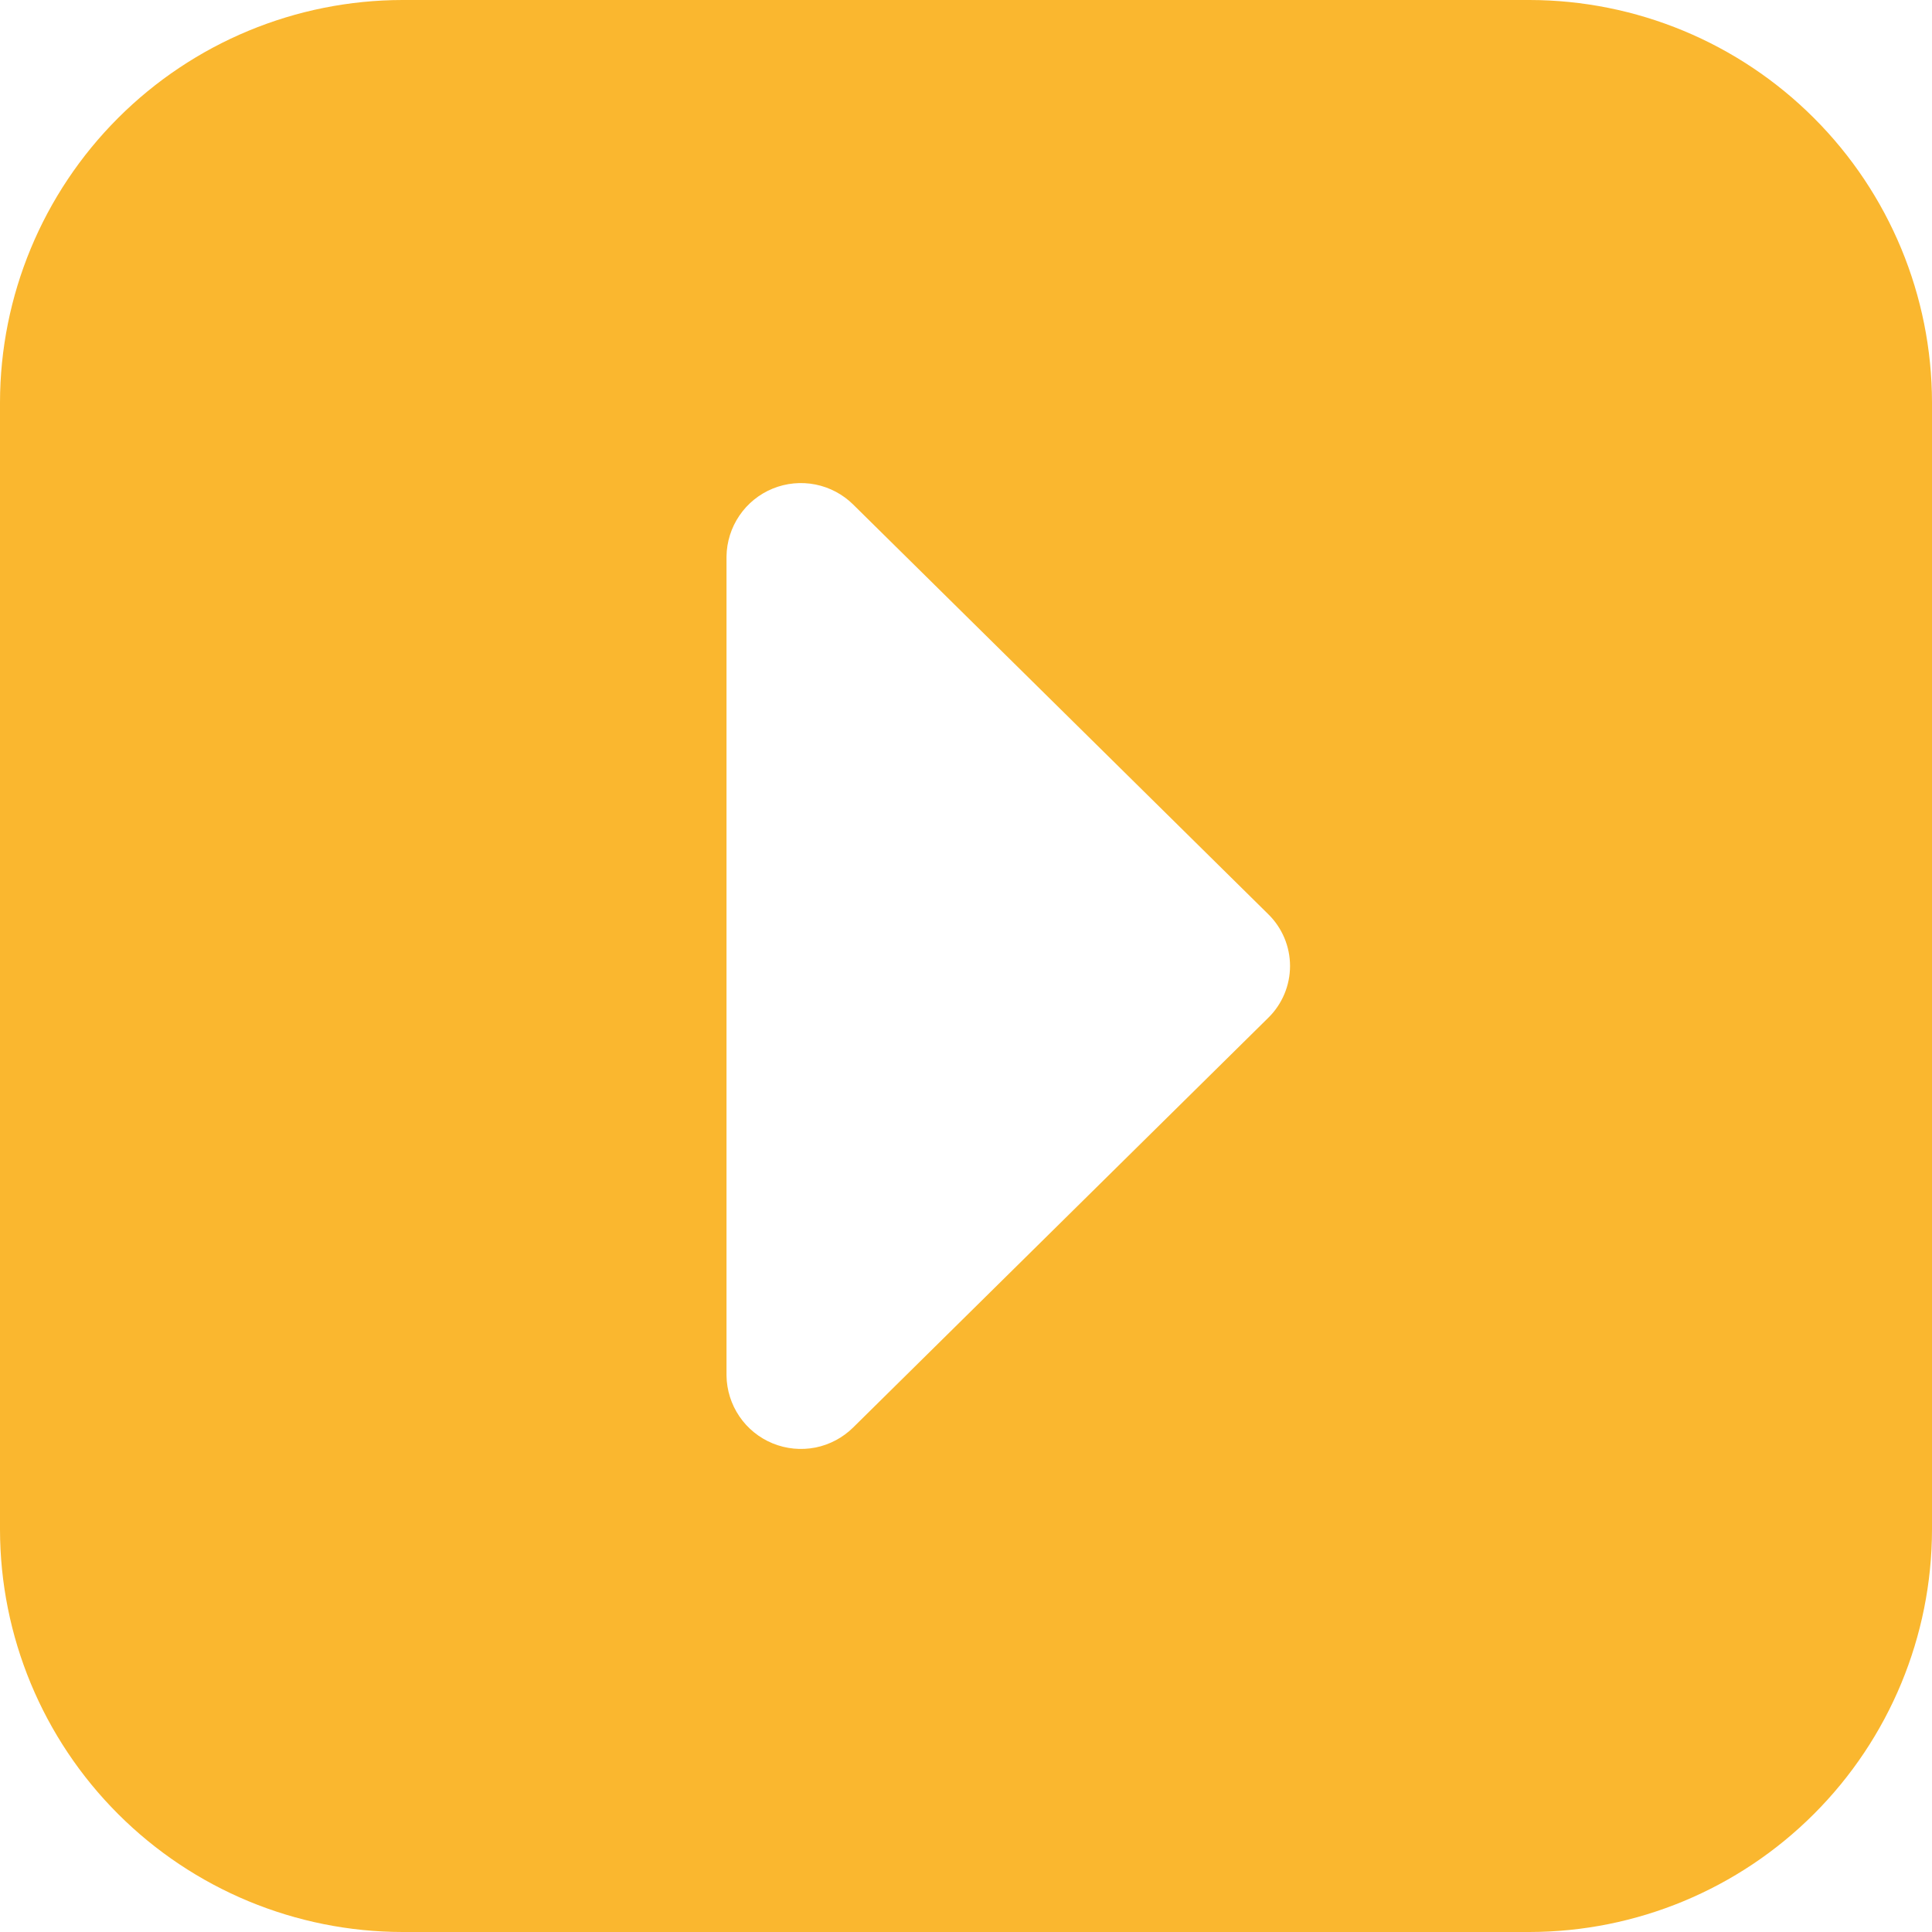 <?xml version="1.0" encoding="UTF-8"?> <svg xmlns="http://www.w3.org/2000/svg" width="50" height="50" viewBox="0 0 50 50" fill="none"><path d="M0 10.417V39.583C0.003 42.345 1.102 44.993 3.055 46.945C5.007 48.898 7.655 49.997 10.417 50H39.583C42.345 49.997 44.993 48.898 46.945 46.945C48.898 44.993 49.997 42.345 50 39.583V10.417C49.997 7.655 48.898 5.007 46.945 3.055C44.993 1.102 42.345 0.003 39.583 0L10.417 0C7.655 0.003 5.007 1.102 3.055 3.055C1.102 5.007 0.003 7.655 0 10.417ZM22.083 13.06L32.821 23.658C33 23.833 33.142 24.042 33.239 24.272C33.336 24.503 33.386 24.75 33.386 25C33.386 25.25 33.336 25.497 33.239 25.728C33.142 25.958 33 26.167 32.821 26.342L22.083 36.94C21.815 37.206 21.474 37.388 21.104 37.462C20.733 37.535 20.348 37.498 19.998 37.355C19.648 37.212 19.348 36.969 19.136 36.657C18.923 36.344 18.807 35.976 18.802 35.598V14.402C18.807 14.024 18.923 13.656 19.136 13.343C19.348 13.031 19.648 12.788 19.998 12.645C20.348 12.502 20.733 12.465 21.104 12.539C21.474 12.613 21.815 12.794 22.083 13.06Z" fill="#FAB72F"></path></svg> 